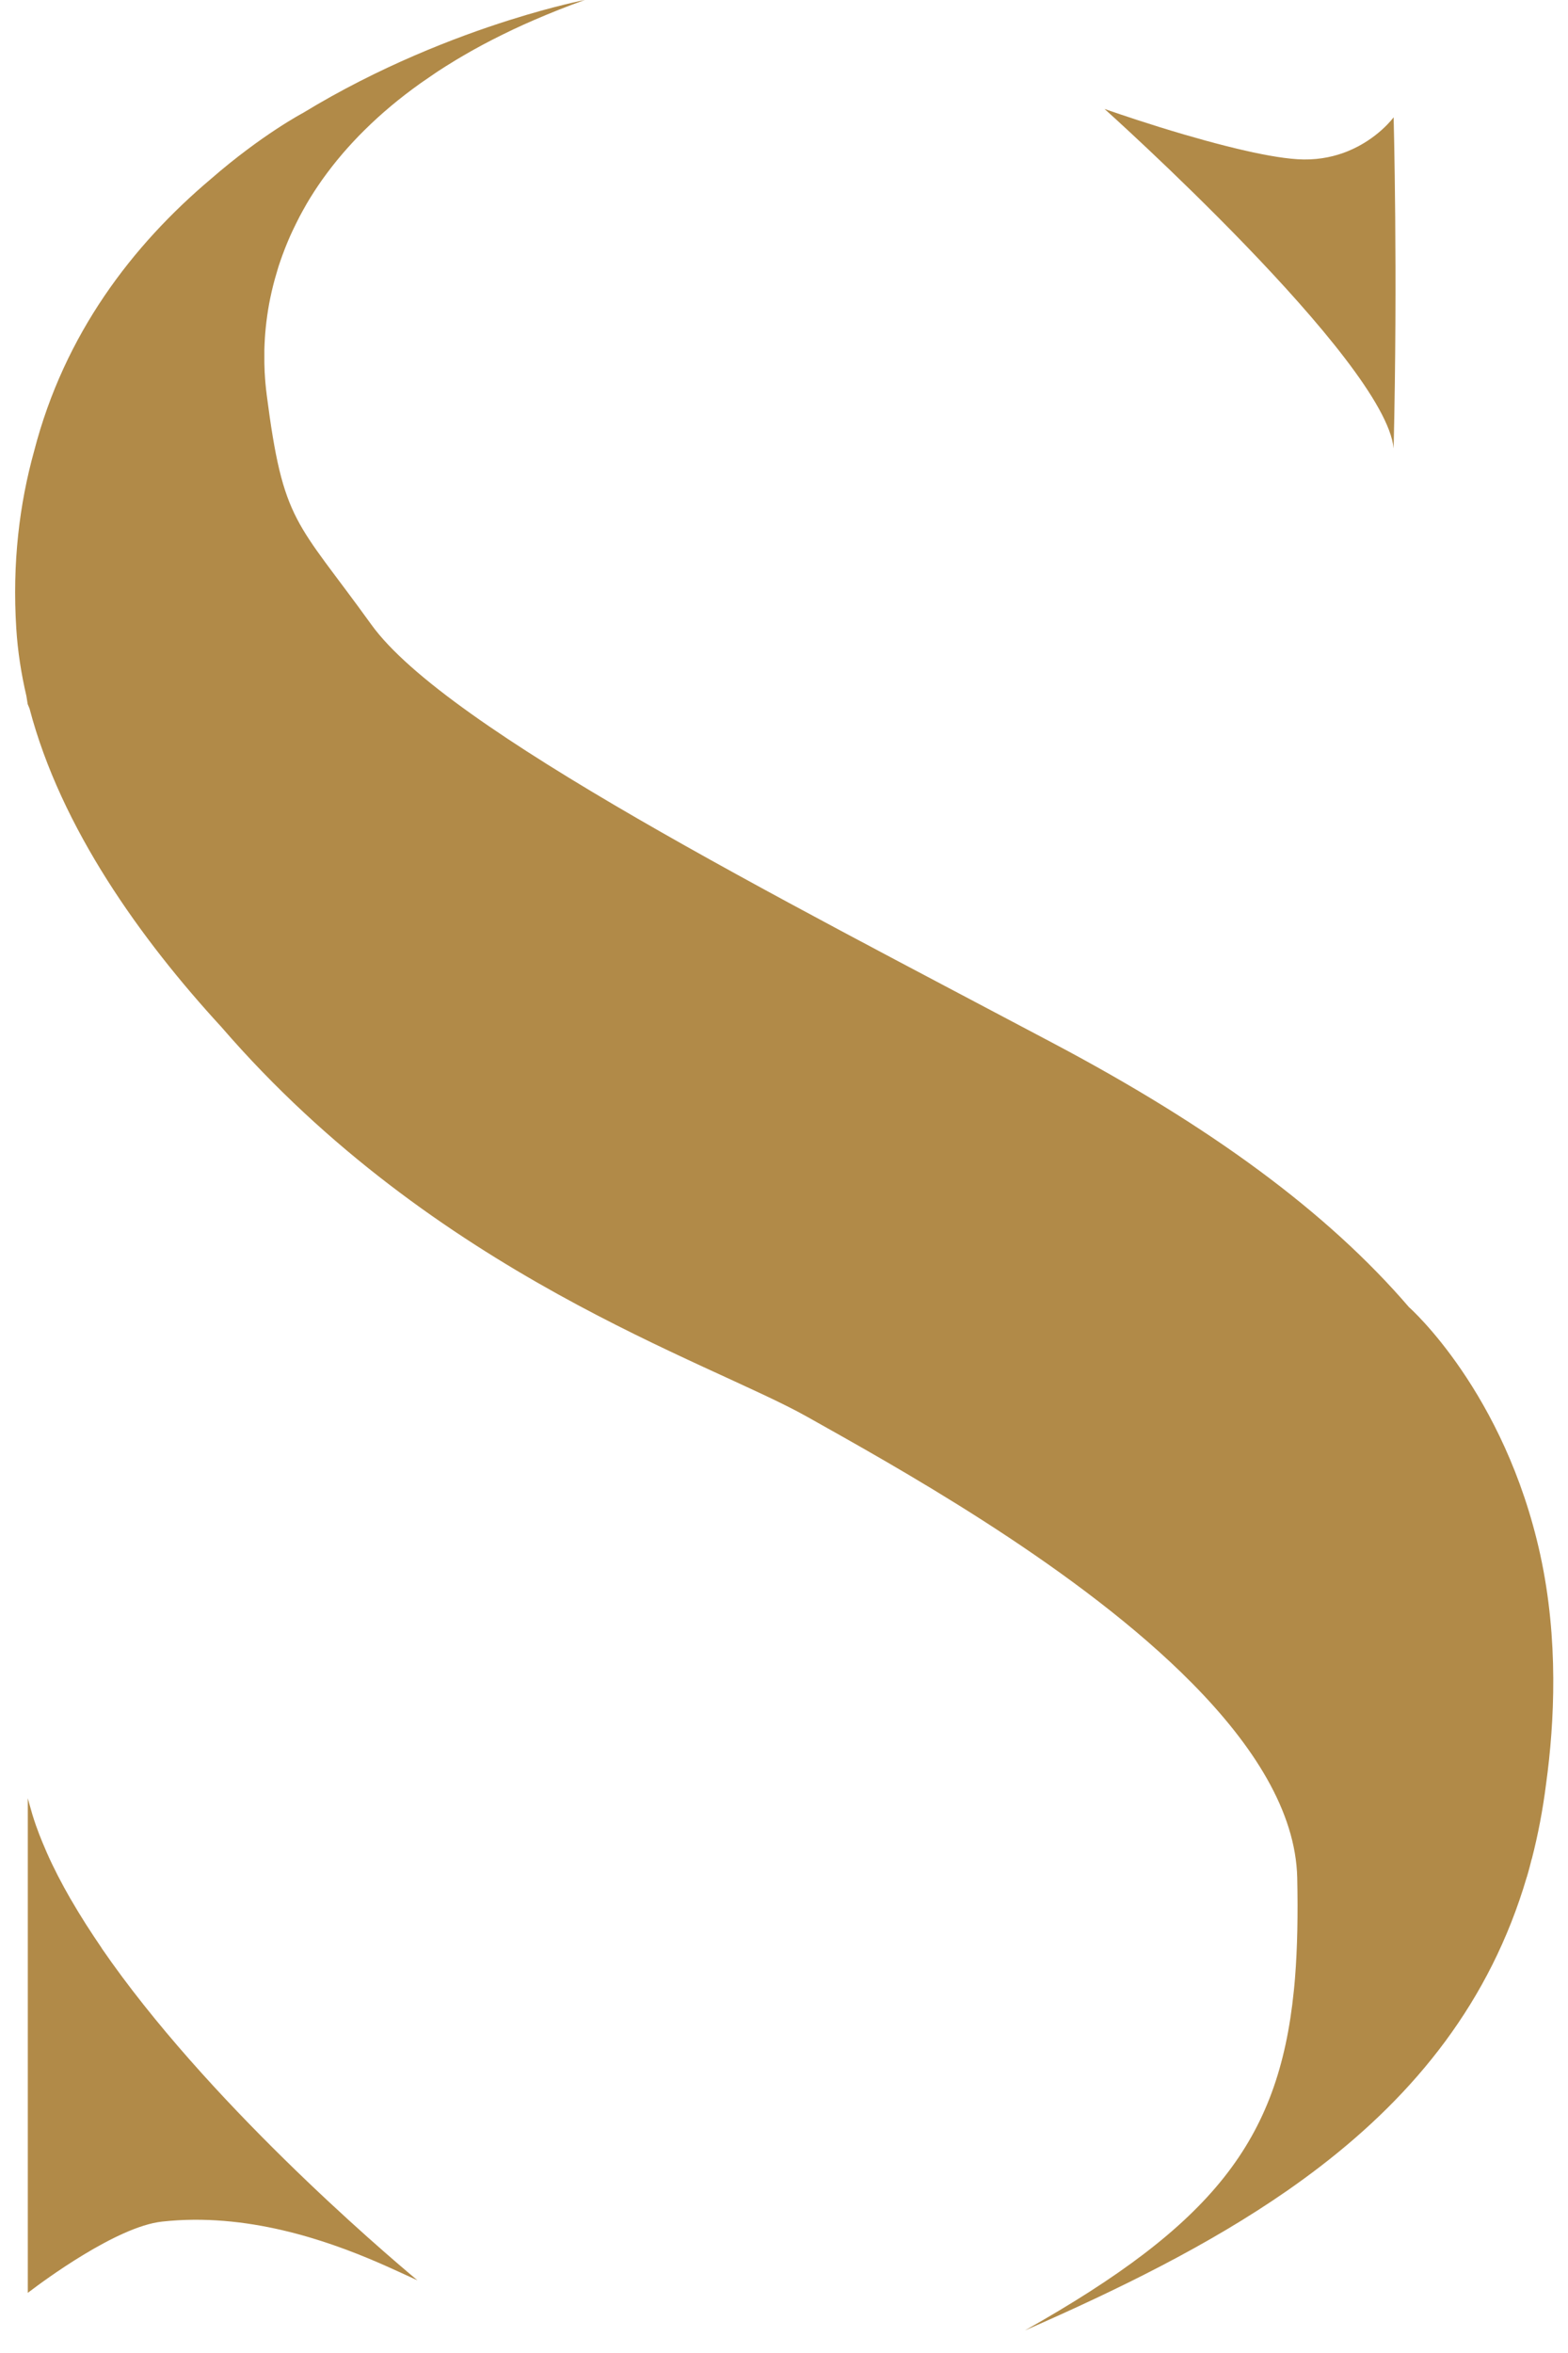 <svg xmlns="http://www.w3.org/2000/svg" width="68" height="102" viewBox="0 0 68 102" fill="none"><path d="M47.901 4.723C47.901 4.723 60.074 15.625 60.438 19.439C60.62 11.807 60.438 5.085 60.438 5.085C60.438 5.085 59.752 6.029 58.437 6.56C58.407 6.571 58.376 6.583 58.344 6.596C58.315 6.607 58.284 6.619 58.254 6.63C57.692 6.83 57.026 6.952 56.26 6.902C55.535 6.855 54.607 6.677 53.633 6.443C53.462 6.403 53.289 6.36 53.114 6.315C52.549 6.171 51.98 6.014 51.434 5.854C51.409 5.847 51.384 5.841 51.362 5.834C50.975 5.721 50.602 5.607 50.253 5.499C48.899 5.076 47.905 4.725 47.903 4.723H47.901Z" fill="#B18A48"></path><path d="M4.41 84.447C4.176 84.105 3.951 83.763 3.733 83.424C3.504 83.064 3.284 82.704 3.077 82.346C3.072 82.34 3.07 82.333 3.065 82.328C2.674 81.649 2.325 80.977 2.031 80.311C2.013 80.273 1.997 80.233 1.981 80.194C1.882 79.965 1.786 79.738 1.7 79.513C1.655 79.398 1.615 79.284 1.574 79.171C1.568 79.153 1.561 79.135 1.554 79.117C1.446 78.807 1.354 78.501 1.273 78.2C1.251 78.116 1.226 78.033 1.206 77.952V99.393C1.206 99.393 1.215 99.386 1.23 99.375C1.244 99.363 1.264 99.35 1.291 99.328C1.293 99.328 1.296 99.325 1.298 99.323C1.878 98.882 5.056 96.523 7.021 96.305C10.689 95.898 14.154 97.115 16.352 98.059C16.495 98.12 16.63 98.18 16.763 98.239C16.963 98.329 17.148 98.412 17.321 98.491C17.413 98.534 17.501 98.574 17.584 98.612C17.78 98.702 17.955 98.783 18.103 98.849C16.471 97.488 8.937 91.04 4.41 84.454V84.447Z" fill="#B18A48"></path><path d="M66.429 80.59C66.697 79.549 66.908 78.458 67.052 77.311C67.414 74.68 67.598 71.073 66.8 67.412C66.8 67.412 66.8 67.412 66.8 67.41C65.253 60.328 61.119 56.678 61.119 56.678V56.682C57.546 52.518 52.47 48.825 45.721 45.247C33.728 38.887 19.376 31.619 16.104 27.076C12.832 22.534 12.288 22.716 11.562 17.083C11.562 17.078 11.562 17.074 11.562 17.069C11.543 16.936 11.53 16.801 11.517 16.664C11.517 16.648 11.514 16.633 11.512 16.615C11.501 16.48 11.489 16.345 11.483 16.208C11.483 16.185 11.48 16.163 11.478 16.14C11.472 16.005 11.467 15.87 11.465 15.733C11.465 15.709 11.465 15.681 11.465 15.657C11.465 15.52 11.465 15.382 11.465 15.243C11.465 15.216 11.465 15.189 11.465 15.162C11.469 15.023 11.474 14.883 11.483 14.742C11.483 14.714 11.487 14.688 11.487 14.661C11.496 14.517 11.508 14.373 11.523 14.226C11.525 14.202 11.528 14.179 11.53 14.155C11.546 14.004 11.564 13.853 11.586 13.703C11.588 13.684 11.591 13.669 11.593 13.651C11.615 13.496 11.64 13.341 11.669 13.183C11.669 13.174 11.672 13.165 11.674 13.156C11.703 12.999 11.737 12.839 11.773 12.679C11.777 12.659 11.782 12.641 11.786 12.621C11.822 12.466 11.861 12.31 11.903 12.155C11.91 12.131 11.917 12.104 11.924 12.079C11.966 11.926 12.011 11.773 12.058 11.62C12.067 11.591 12.076 11.562 12.085 11.532C12.135 11.382 12.187 11.229 12.243 11.076C12.254 11.047 12.265 11.015 12.277 10.986C12.333 10.833 12.393 10.68 12.457 10.527C12.468 10.498 12.481 10.469 12.492 10.442C12.558 10.287 12.627 10.129 12.702 9.974C12.713 9.949 12.724 9.924 12.738 9.9C12.814 9.74 12.895 9.578 12.978 9.416C12.987 9.398 12.996 9.382 13.005 9.364C13.091 9.203 13.181 9.041 13.275 8.877C13.28 8.868 13.286 8.859 13.291 8.847C13.387 8.683 13.489 8.517 13.594 8.353C13.608 8.332 13.619 8.312 13.633 8.292C13.736 8.134 13.842 7.977 13.954 7.817C13.972 7.79 13.99 7.763 14.01 7.739C14.121 7.586 14.235 7.43 14.354 7.278C14.377 7.248 14.399 7.219 14.422 7.19C14.541 7.037 14.665 6.886 14.793 6.736C14.818 6.706 14.842 6.677 14.867 6.648C14.998 6.497 15.13 6.347 15.27 6.196C15.294 6.169 15.322 6.142 15.346 6.115C15.488 5.962 15.634 5.811 15.787 5.661C15.809 5.638 15.834 5.616 15.857 5.593C16.014 5.438 16.176 5.283 16.345 5.13C16.36 5.114 16.378 5.101 16.394 5.085C16.565 4.93 16.741 4.777 16.923 4.624C16.934 4.615 16.943 4.606 16.954 4.597C17.139 4.442 17.33 4.289 17.525 4.138C17.55 4.12 17.573 4.1 17.597 4.082C17.786 3.936 17.982 3.792 18.182 3.648C18.216 3.625 18.247 3.601 18.281 3.578C18.479 3.439 18.684 3.299 18.89 3.16C18.929 3.135 18.967 3.108 19.005 3.083C19.214 2.946 19.428 2.811 19.646 2.679C19.686 2.654 19.729 2.629 19.77 2.602C19.992 2.47 20.22 2.337 20.451 2.206C20.492 2.184 20.534 2.161 20.575 2.137C20.813 2.004 21.056 1.874 21.308 1.745C21.344 1.727 21.382 1.707 21.418 1.689C21.679 1.556 21.942 1.426 22.216 1.296C22.241 1.284 22.266 1.273 22.288 1.262C22.563 1.131 22.844 1.006 23.134 0.88C23.838 0.574 24.582 0.277 25.365 -0.002C25.365 -0.002 24.09 0.243 22.124 0.862H22.122C22.109 0.866 22.095 0.871 22.082 0.875C19.745 1.615 16.444 2.883 13.136 4.898C13.136 4.898 11.357 5.834 9.142 7.761C5.746 10.628 2.795 14.467 1.48 19.554C0.846 21.837 0.526 24.396 0.706 27.243C0.767 28.228 0.92 29.206 1.145 30.173C1.165 30.29 1.181 30.407 1.201 30.524C1.226 30.587 1.253 30.65 1.28 30.713C2.643 35.901 6.112 40.725 9.598 44.516C18.886 55.264 30.708 59.001 34.997 61.412C34.997 61.412 35.017 61.423 35.026 61.428C38.73 63.51 46.209 67.632 51.229 72.501C51.395 72.663 51.559 72.825 51.719 72.987C54.35 75.654 56.194 78.526 56.257 81.4C56.291 82.987 56.266 84.427 56.161 85.749C56.145 85.938 56.129 86.124 56.109 86.309C55.448 92.812 52.594 96.431 44.446 101.023C48.474 99.258 52.401 97.34 55.832 94.956C56.077 94.785 56.32 94.612 56.561 94.436C56.795 94.265 57.024 94.094 57.251 93.919C61.373 90.753 64.621 86.777 66.211 81.373H66.213C66.213 81.373 66.301 81.094 66.424 80.59H66.429Z" fill="#B18A48"></path></svg>